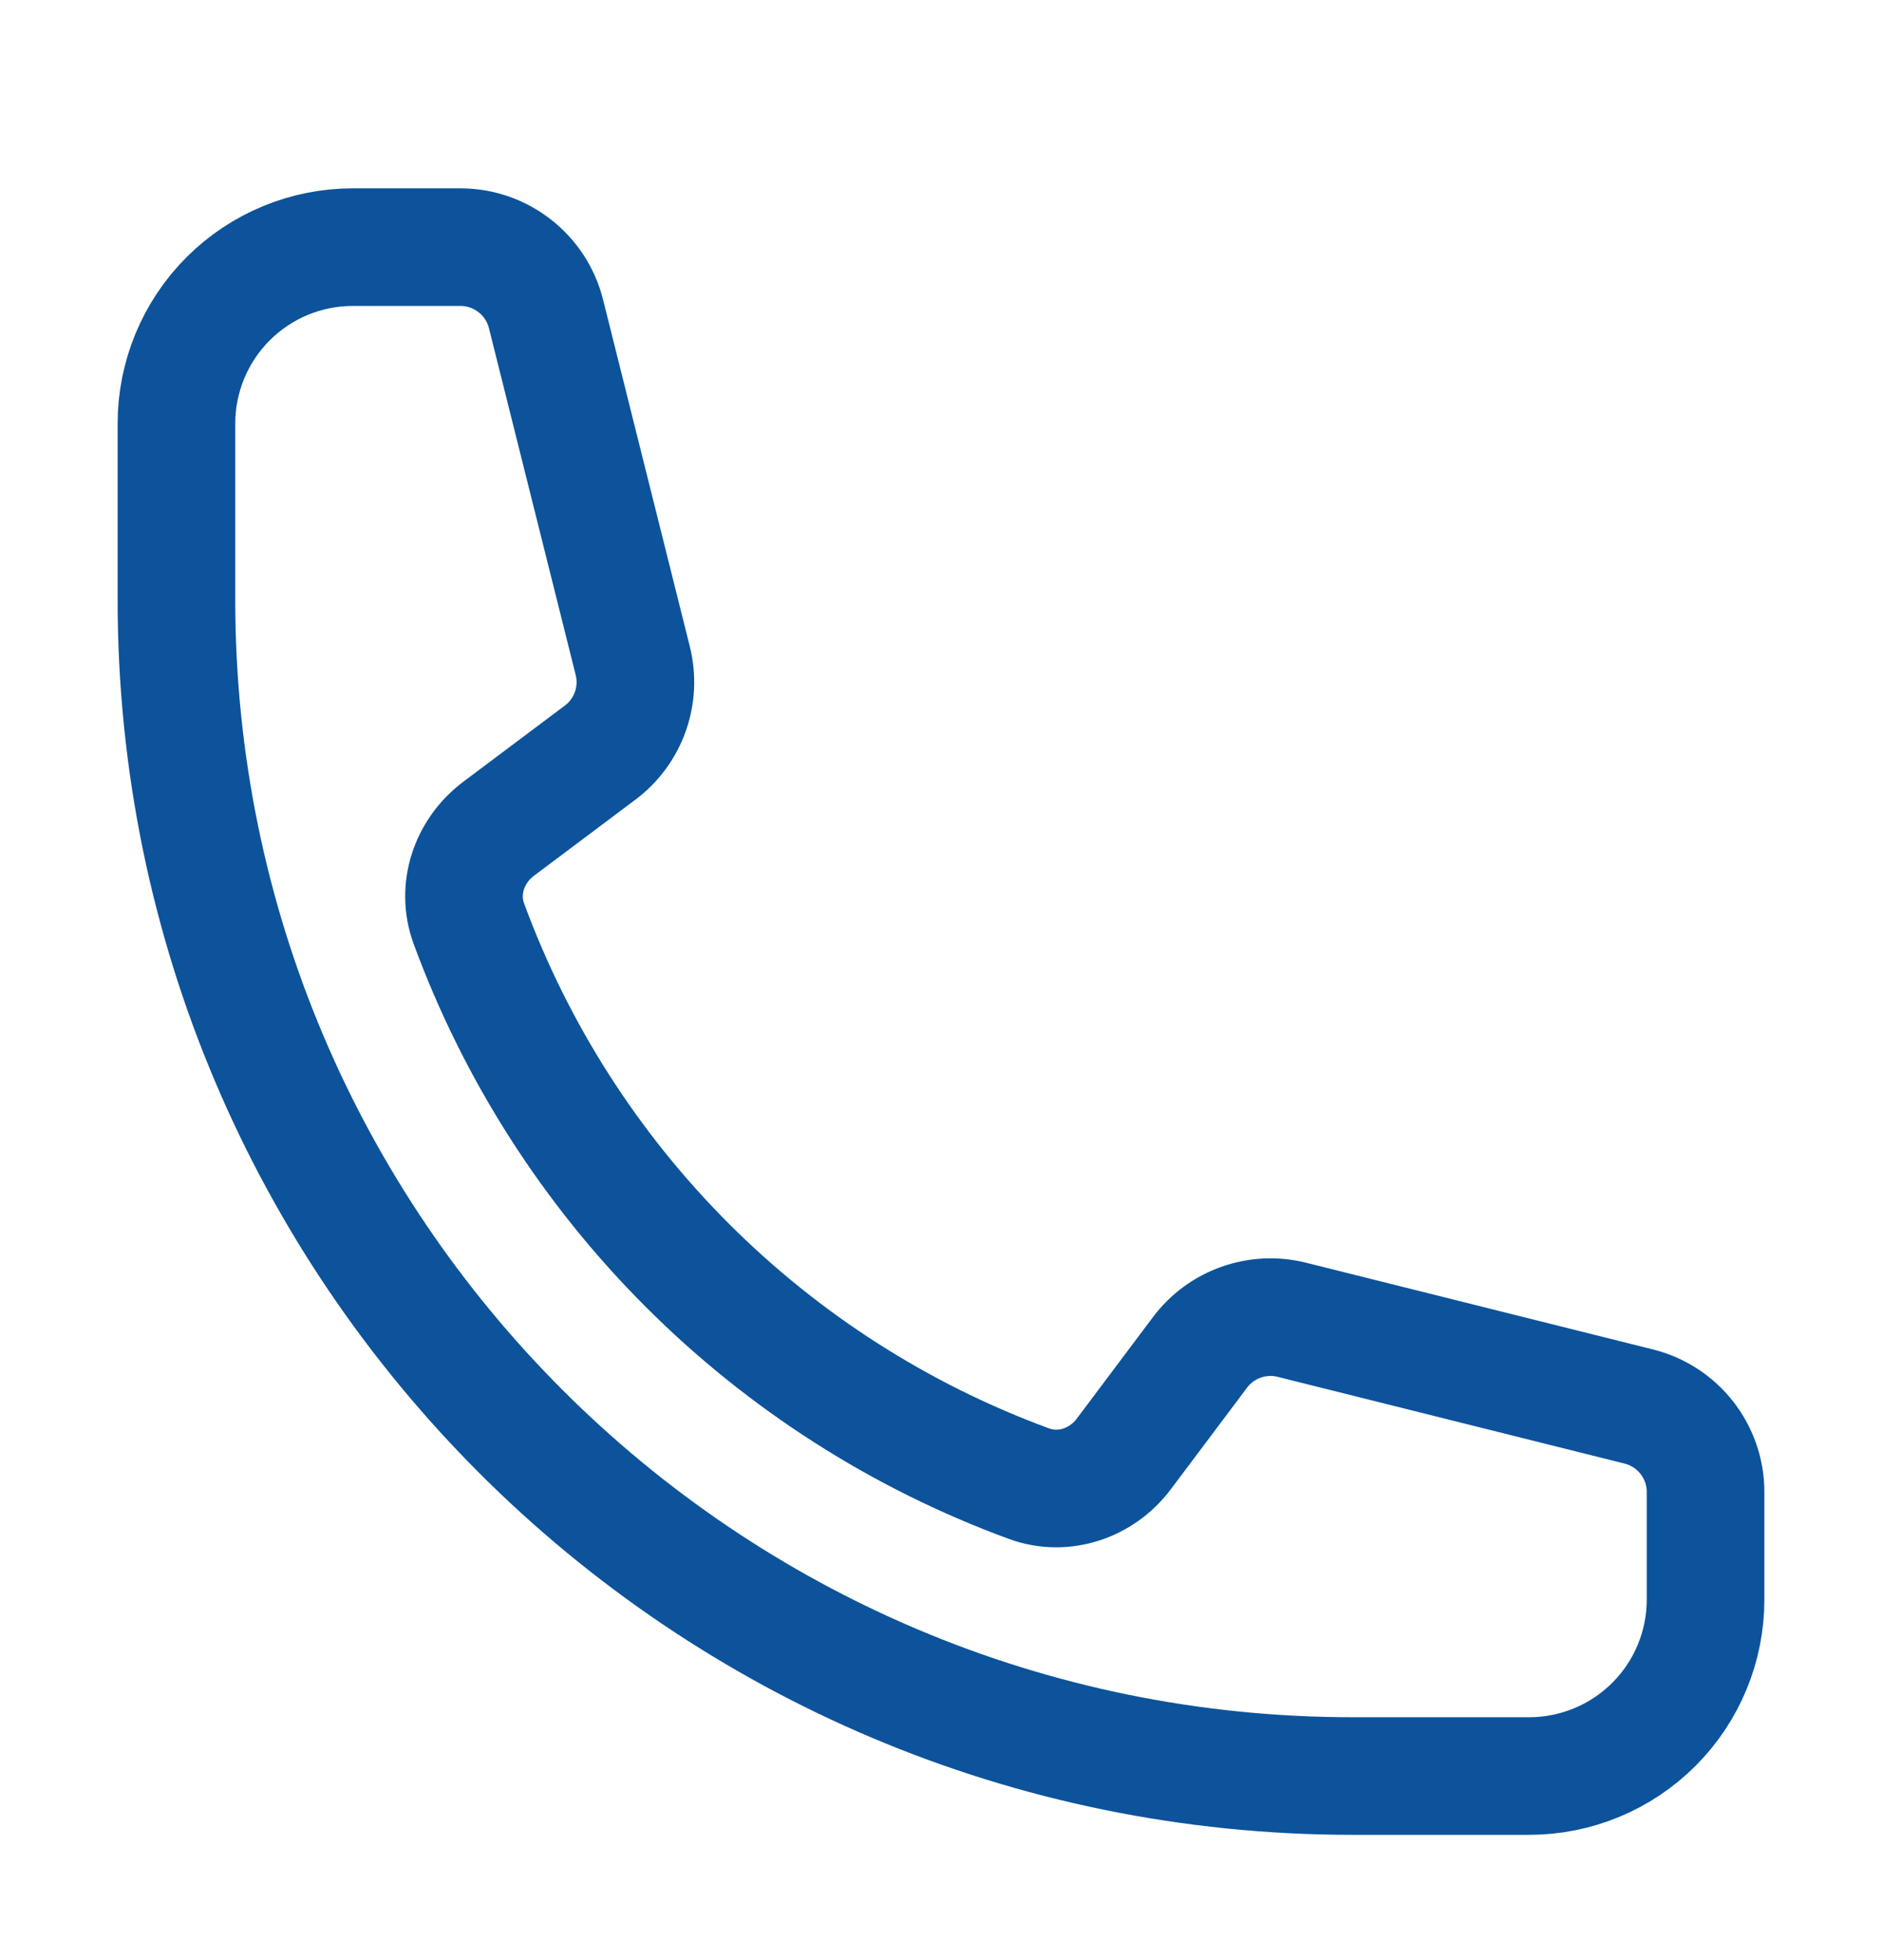 <svg width="24" height="25" viewBox="0 0 24 25" fill="none" xmlns="http://www.w3.org/2000/svg">
<path d="M2.25 7.652C2.25 15.936 8.966 22.652 17.25 22.652H19.5C20.097 22.652 20.669 22.415 21.091 21.993C21.513 21.571 21.75 20.999 21.75 20.402V19.03C21.75 18.514 21.399 18.064 20.898 17.939L16.475 16.833C16.035 16.723 15.573 16.888 15.302 17.25L14.332 18.543C14.05 18.919 13.563 19.085 13.122 18.923C11.485 18.322 9.998 17.371 8.765 16.138C7.531 14.904 6.581 13.418 5.979 11.78C5.817 11.339 5.983 10.852 6.359 10.57L7.652 9.6C8.015 9.329 8.179 8.866 8.069 8.427L6.963 4.004C6.902 3.761 6.762 3.545 6.564 3.391C6.366 3.236 6.123 3.152 5.872 3.152H4.5C3.903 3.152 3.331 3.389 2.909 3.811C2.487 4.233 2.25 4.806 2.25 5.402V7.652Z" stroke="#0C539B" stroke-width="1.5" stroke-linecap="round" stroke-linejoin="round"/>
</svg>
